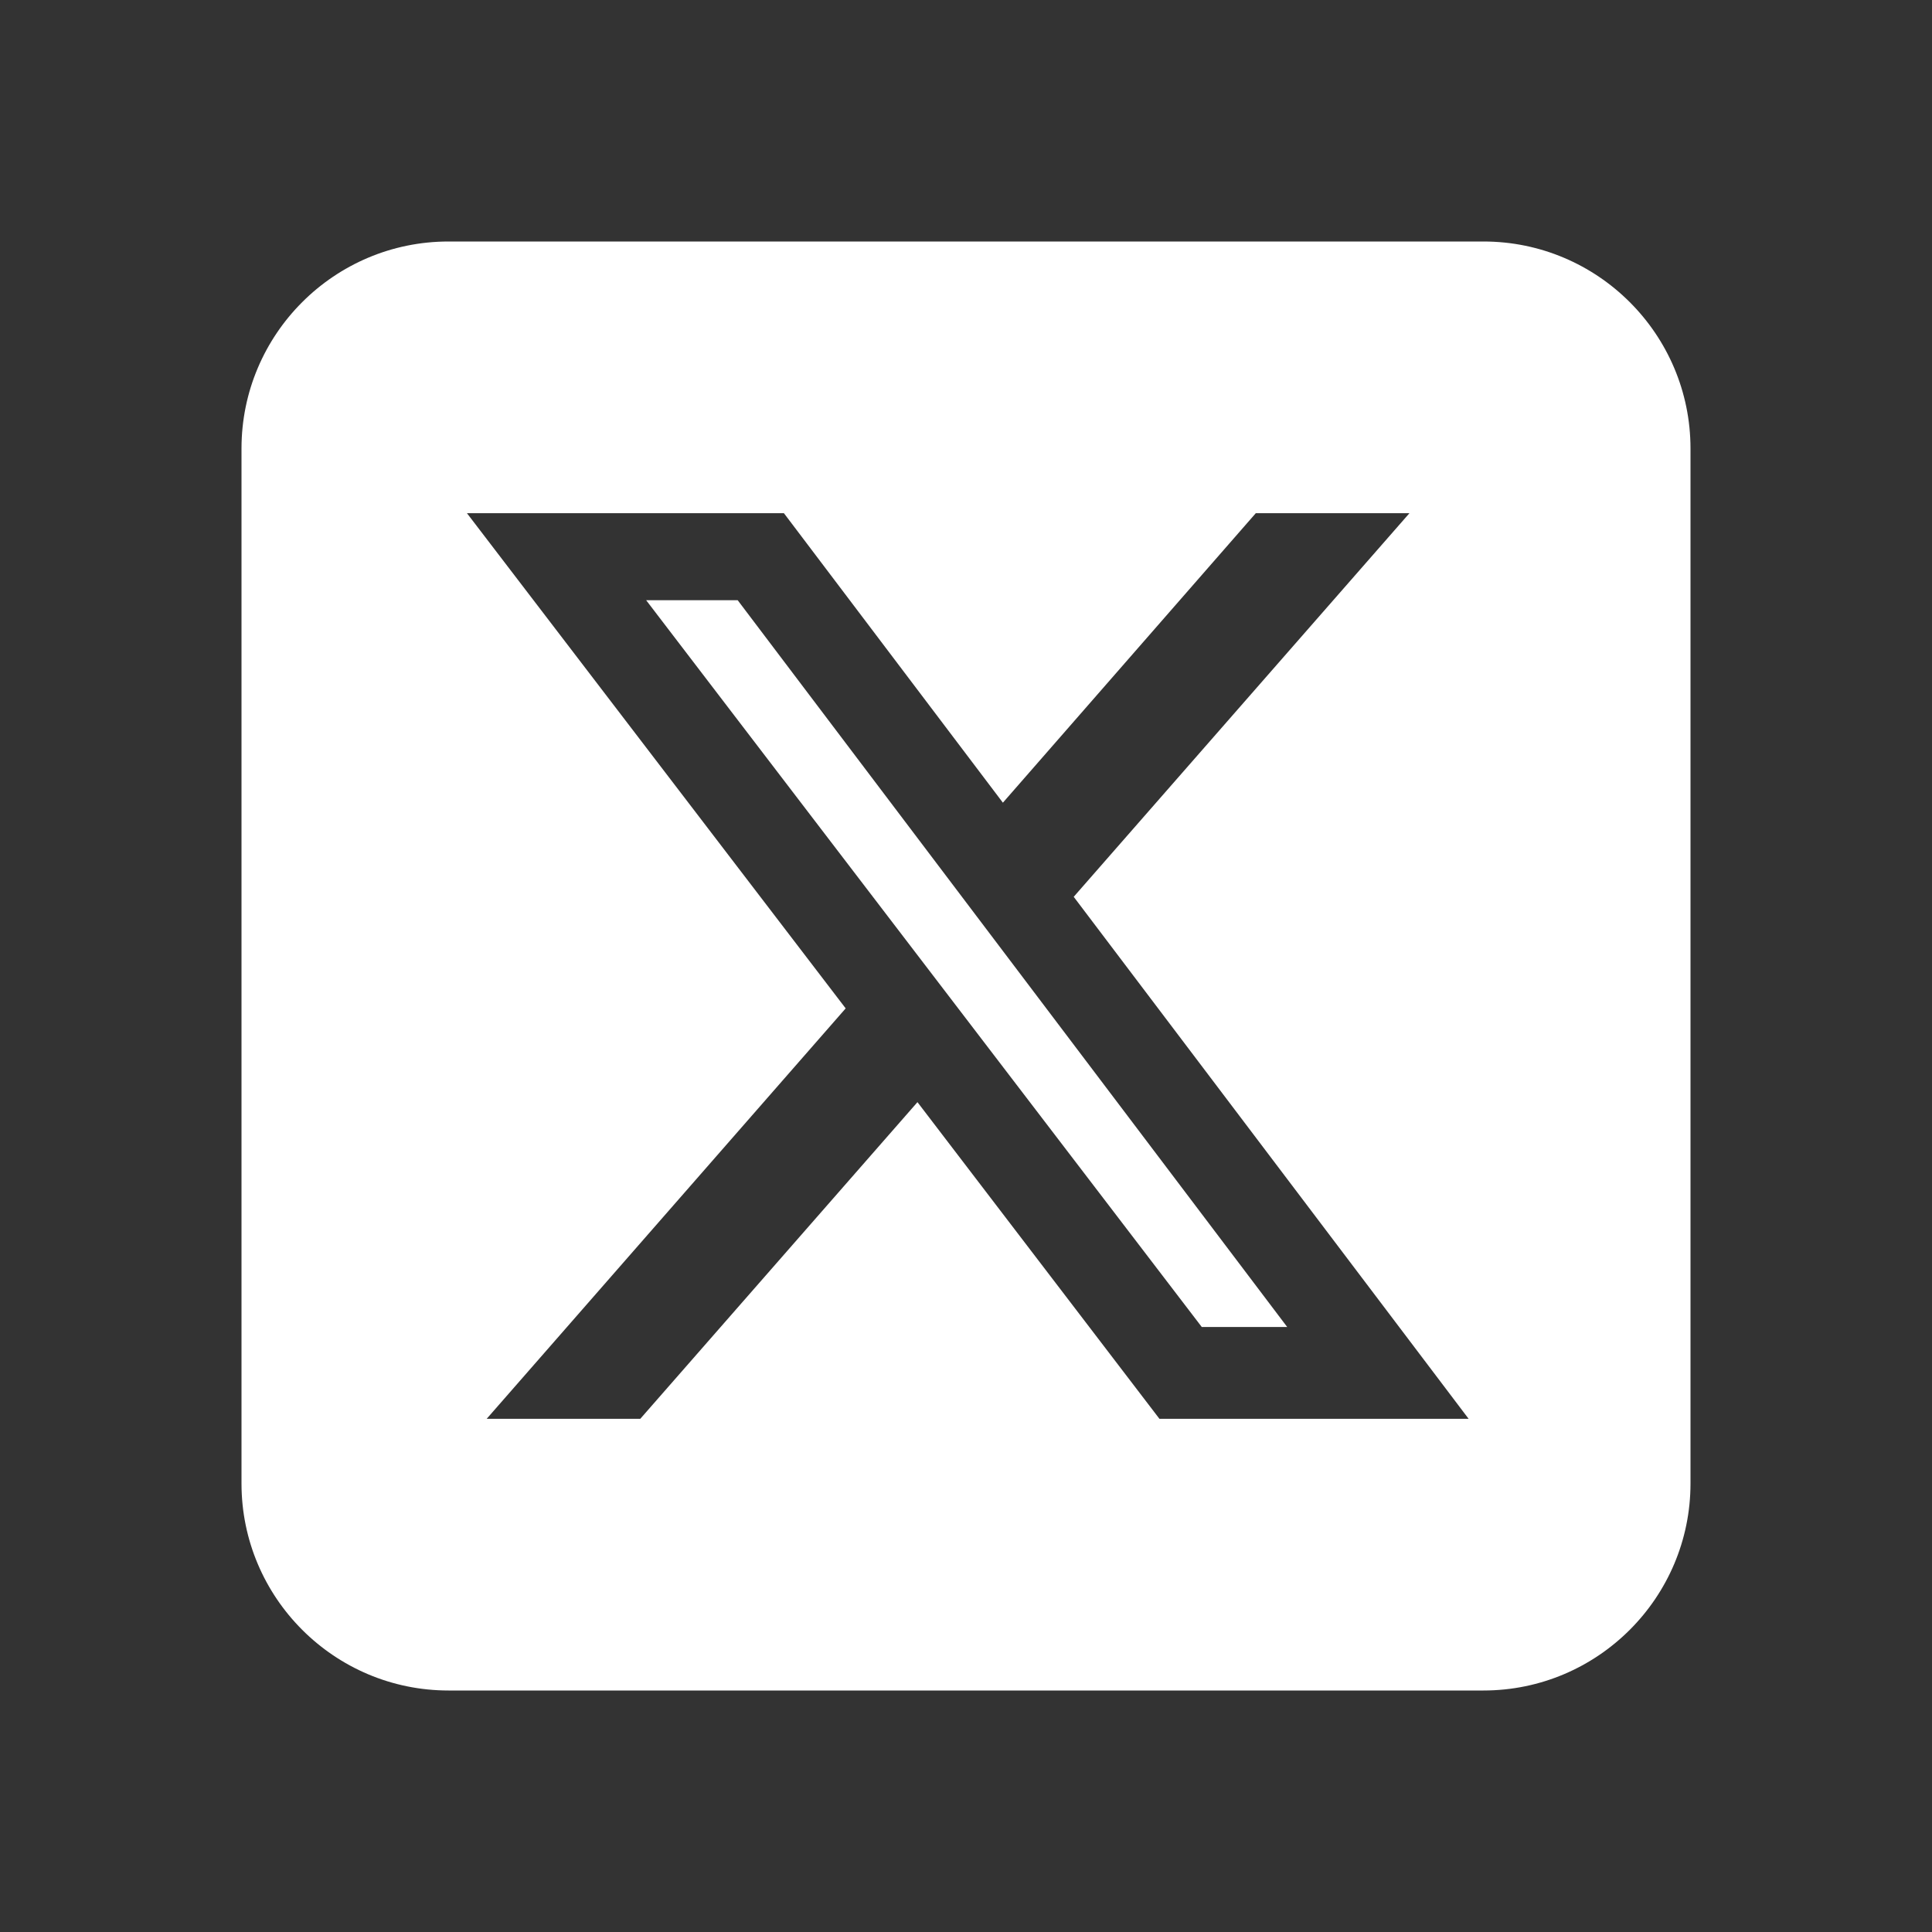 <?xml version="1.0" encoding="UTF-8"?>
<svg xmlns="http://www.w3.org/2000/svg" width="32" height="32" viewBox="0 0 32 32" fill="none">
  <rect x="0" y="0" width="32" height="32" fill="#333333" stroke="none"/>
  <g clip-path="url(#clip0_227_8500)">
    <path d="M7.429 4C5.537 4 4 5.537 4 7.429V24.571C4 26.462 5.537 28 7.429 28H24.571C26.462 28 28 26.462 28 24.571V7.429C28 5.537 26.462 4 24.571 4H7.429ZM23.345 8.5L17.784 14.854L24.325 23.5H19.204L15.196 18.255L10.605 23.5H8.061L14.007 16.702L7.734 8.5H12.984L16.611 13.295L20.8 8.5H23.345ZM21.32 21.979L12.218 9.941H10.702L19.905 21.979H21.314H21.32Z" fill="white"></path>
  </g>
  <defs>
    <clipPath id="clip0_227_8500">
      <rect width="32" height="32" fill="white"></rect>
    </clipPath>
  </defs>
</svg>
